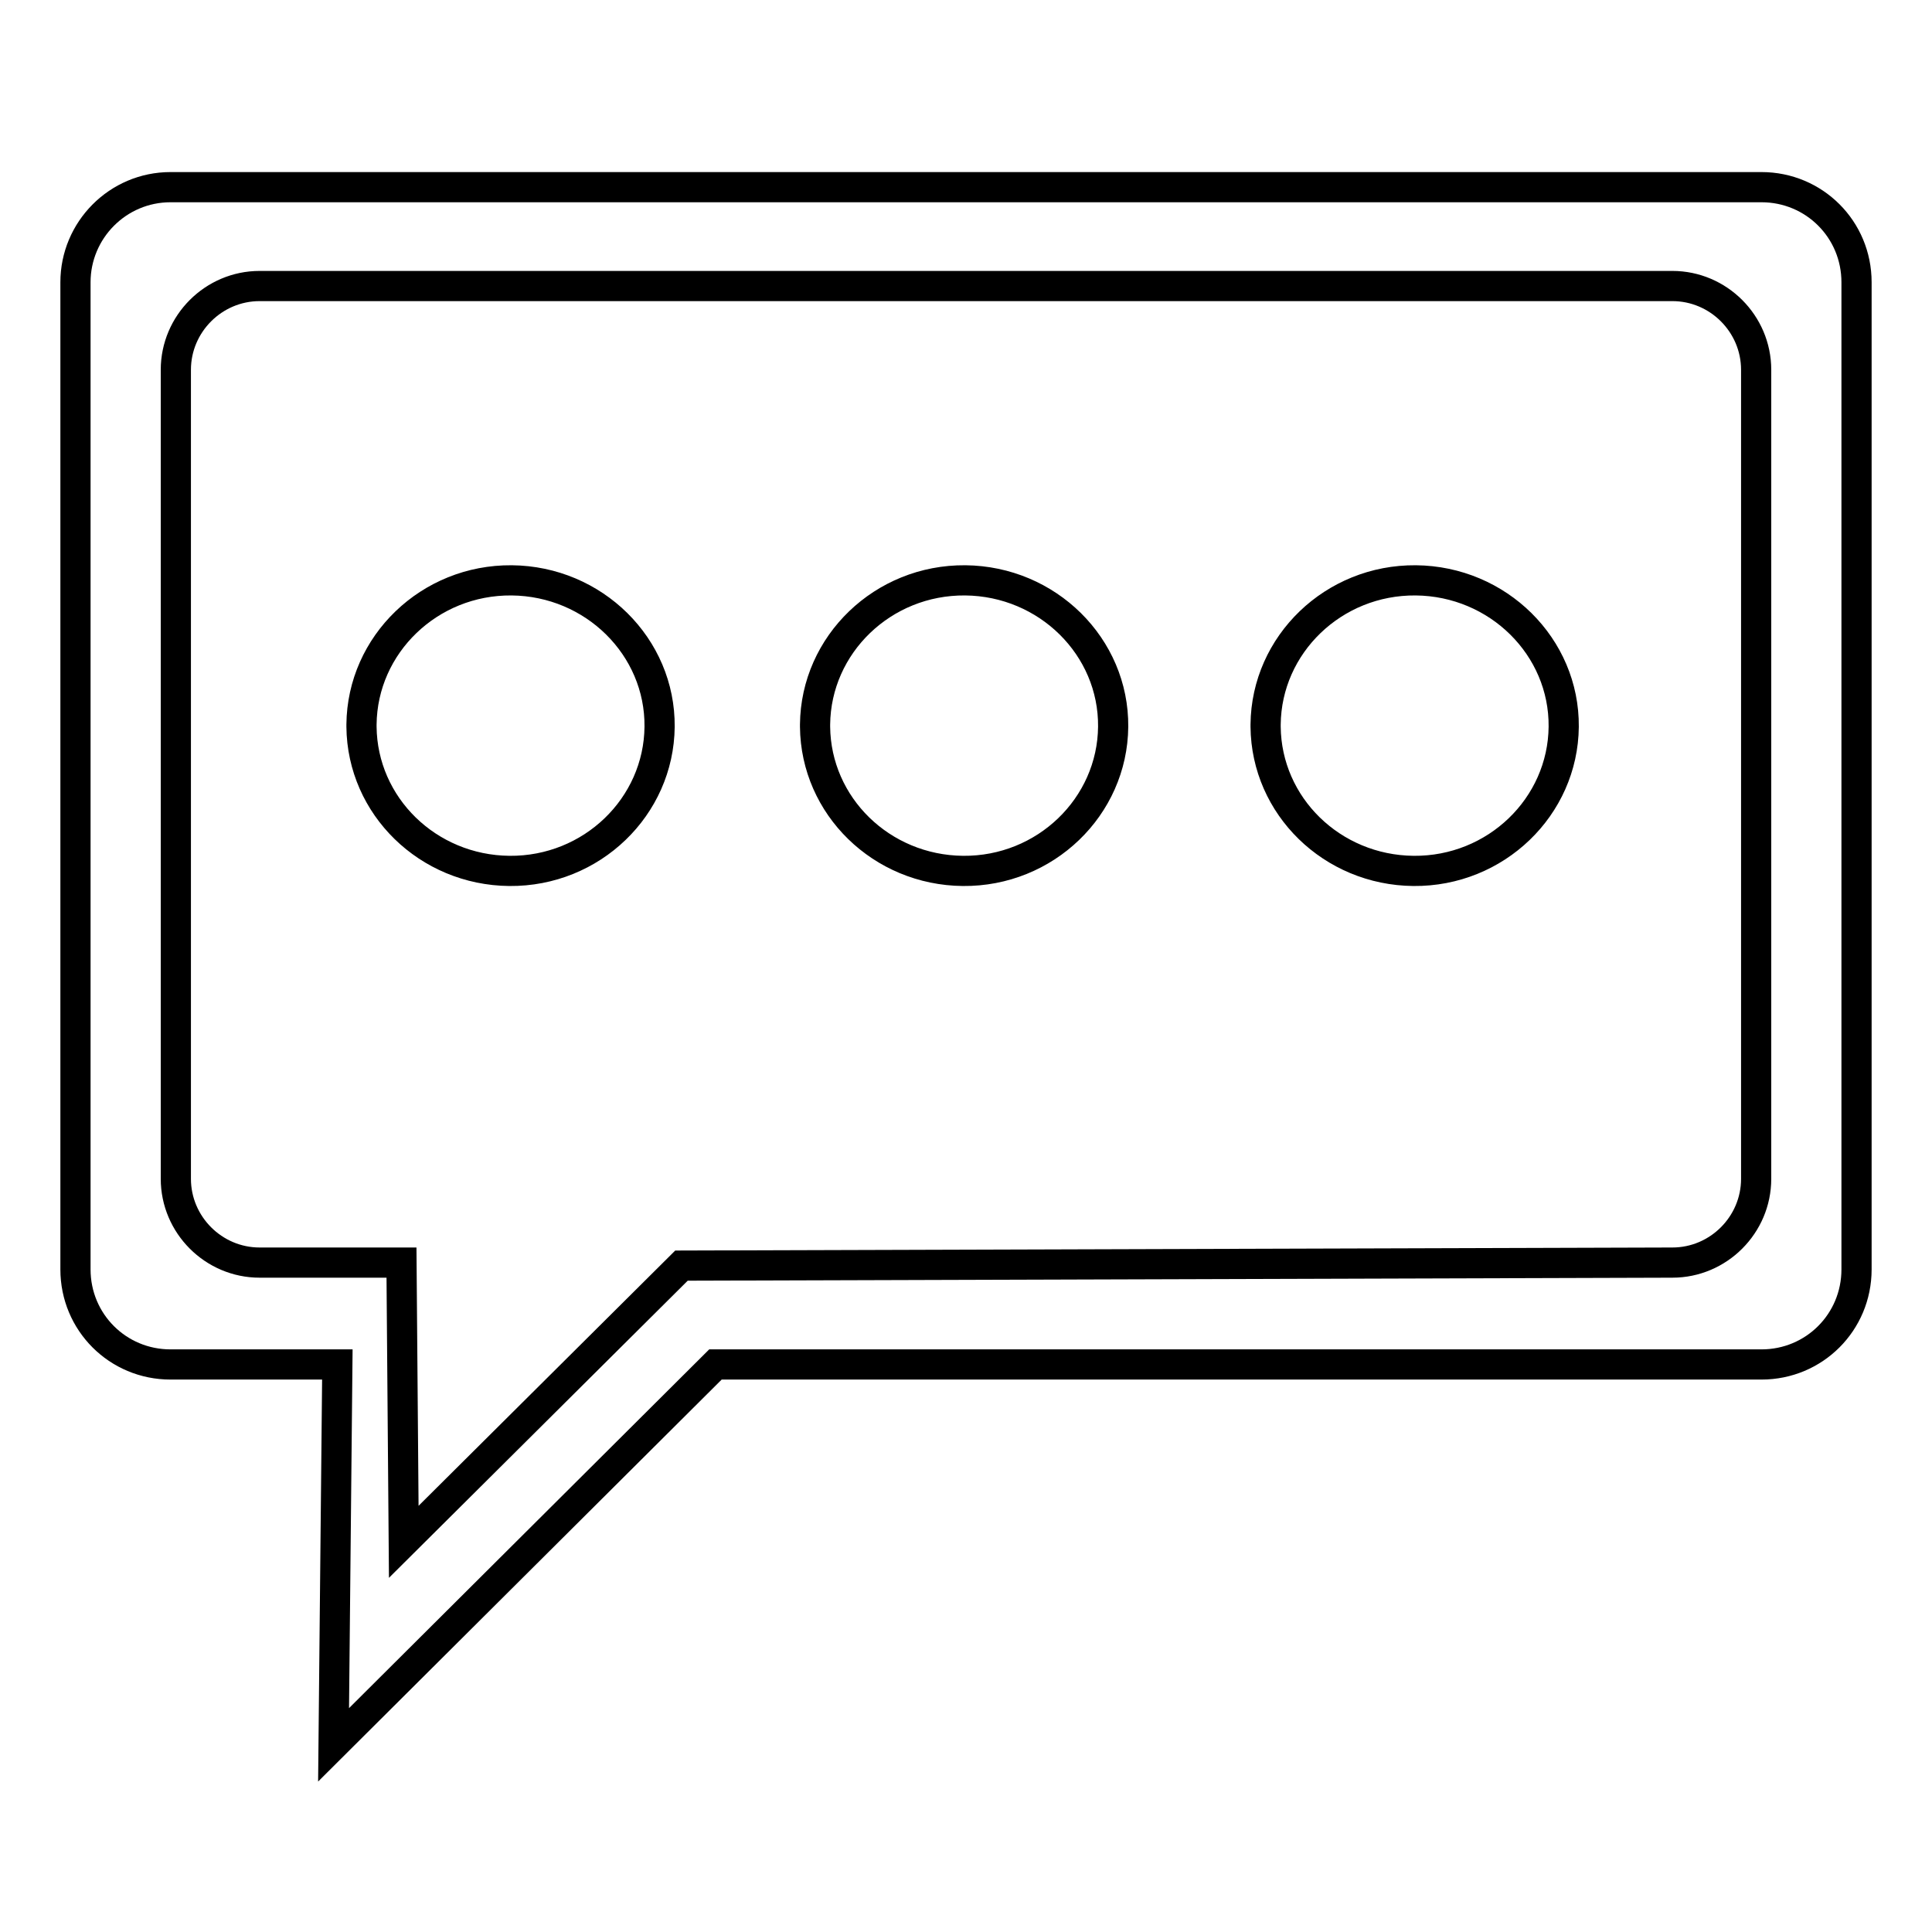 <?xml version="1.0" encoding="utf-8"?>
<!-- Svg Vector Icons : http://www.onlinewebfonts.com/icon -->
<!DOCTYPE svg PUBLIC "-//W3C//DTD SVG 1.1//EN" "http://www.w3.org/Graphics/SVG/1.1/DTD/svg11.dtd">
<svg version="1.1" xmlns="http://www.w3.org/2000/svg" xmlns:xlink="http://www.w3.org/1999/xlink" x="0px" y="0px" viewBox="0 0 256 256" enable-background="new 0 0 256 256" xml:space="preserve">
<g><g><path stroke-width="4" fill-opacity="0" stroke="#000000"  d="M233.4,24.8H22.6c-7,0-12.6,5.7-12.6,12.6v130.8c0,7,5.6,12.6,12.6,12.6h22.1l-0.5,50.4l50.6-50.4h138.6c7,0,12.6-5.6,12.6-12.6V37.4C246,30.4,240.4,24.8,233.4,24.8z M232.7,156.2c0,6.1-5,11.1-11.1,11.1l-131.3,0.4l-36.8,36.6l-0.3-37H34.4c-6.1,0-11.1-5-11.1-11.1V49c0-6.1,5-11.1,11.1-11.1h187.2c6.1,0,11.1,5,11.1,11.1V156.2L232.7,156.2z"/><path stroke-width="4" fill-opacity="0" stroke="#000000"  d="M47.9,96c0.1-10.6,9-19.2,19.9-19.1c10.9,0.1,19.7,8.8,19.6,19.4c-0.1,10.6-9,19.2-19.9,19.1c-10.8-0.1-19.5-8.6-19.6-19.1V96z"/><path stroke-width="4" fill-opacity="0" stroke="#000000"  d="M108,96c0.1-10.6,9-19.2,19.9-19.1c10.9,0.1,19.7,8.8,19.6,19.4c-0.1,10.6-9,19.2-19.9,19.1c-10.8-0.1-19.5-8.6-19.6-19.1V96z"/><path stroke-width="4" fill-opacity="0" stroke="#000000"  d="M167.7,96c0.1-10.6,9-19.2,19.9-19.1c10.9,0.1,19.7,8.8,19.6,19.4c-0.1,10.6-9,19.2-19.9,19.1c-10.8-0.1-19.5-8.6-19.6-19.1V96z"/></g></g>
</svg>